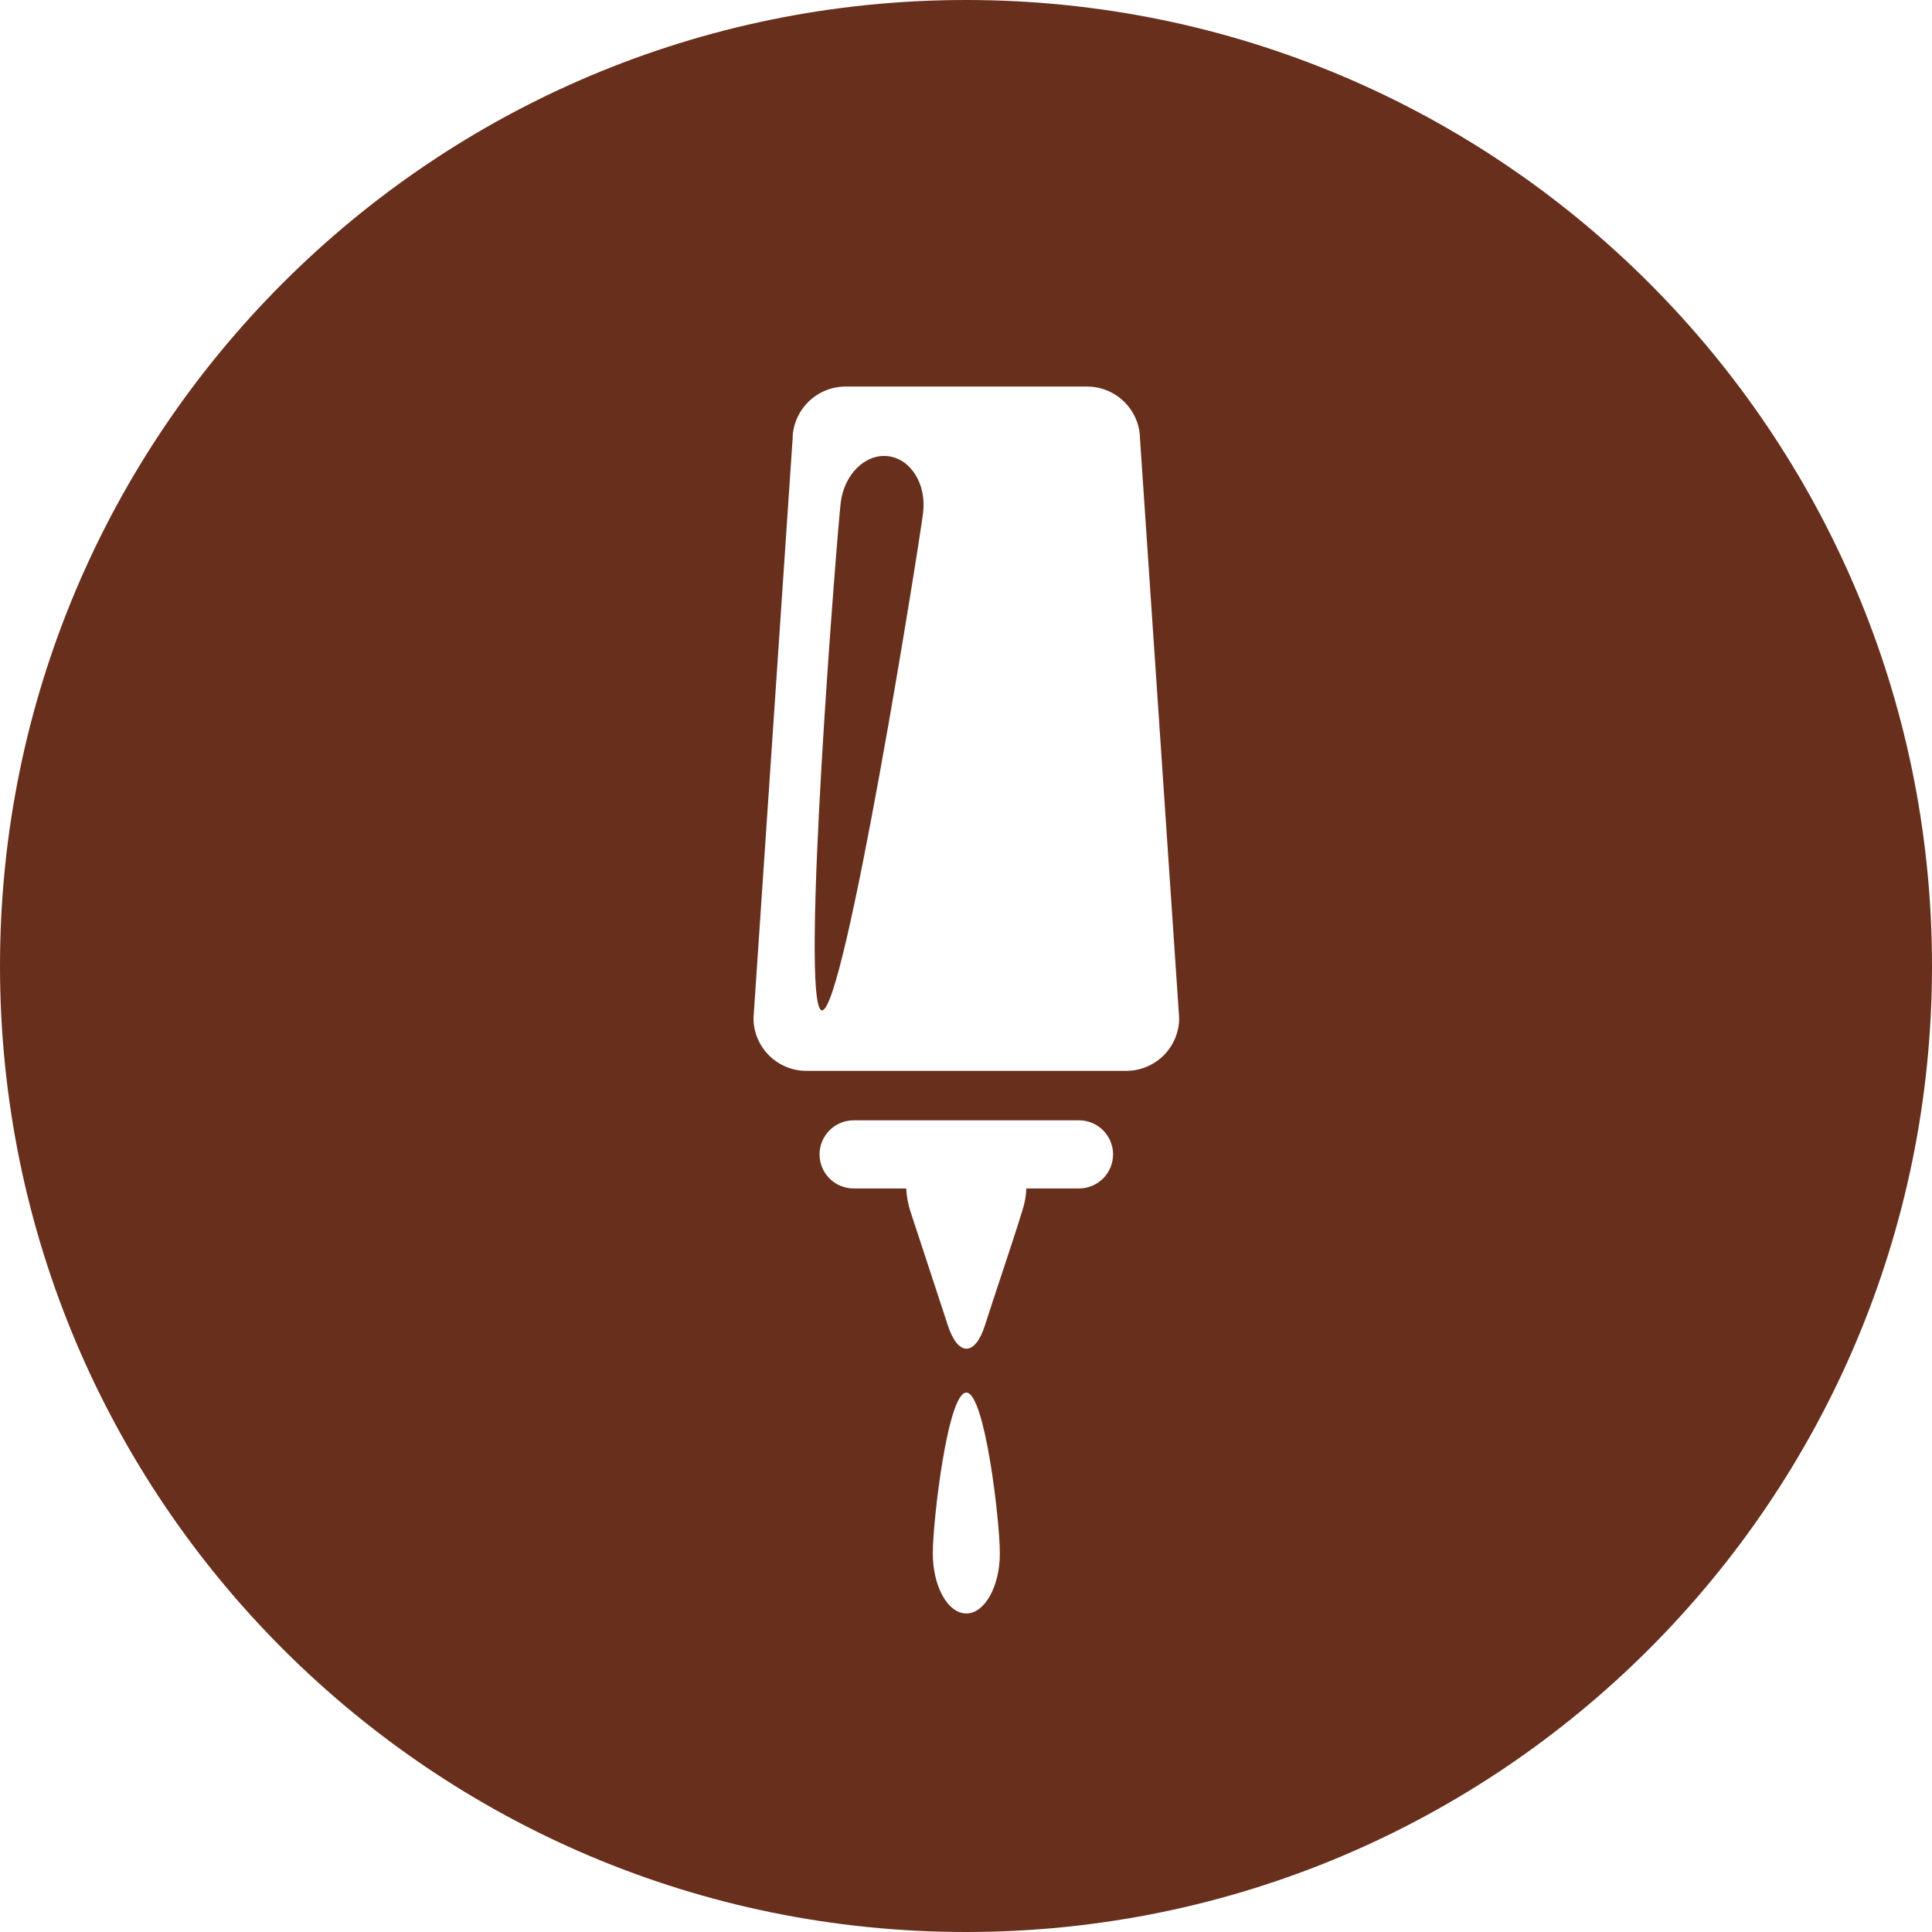 <svg width="50" height="50" viewBox="0 0 50 50" fill="none" xmlns="http://www.w3.org/2000/svg">
<path fill-rule="evenodd" clip-rule="evenodd" d="M25 50C38.807 50 50 38.807 50 25C50 11.193 38.807 0 25 0C11.193 0 0 11.193 0 25C0 38.807 11.193 50 25 50ZM28.126 10.004H21.891C21.528 10.002 21.179 10.145 20.92 10.4C20.662 10.655 20.515 11.002 20.512 11.365L19.5 26.353C19.501 26.532 19.537 26.71 19.607 26.876C19.677 27.041 19.778 27.192 19.906 27.318C20.033 27.444 20.185 27.544 20.351 27.612C20.517 27.68 20.696 27.715 20.875 27.714H29.141C29.321 27.715 29.499 27.68 29.665 27.612C29.832 27.544 29.983 27.444 30.111 27.318C30.238 27.192 30.34 27.041 30.41 26.876C30.479 26.71 30.516 26.532 30.517 26.353L29.504 11.365C29.502 11.002 29.355 10.655 29.096 10.4C28.838 10.145 28.489 10.002 28.126 10.004ZM21.27 26.148C21.859 26.219 23.802 14.003 23.89 13.266C23.979 12.529 23.573 11.877 22.984 11.806C22.395 11.736 21.845 12.275 21.757 13.012C21.669 13.749 20.681 26.092 21.27 26.148ZM27.925 28.994H22.092C21.858 28.994 21.634 29.087 21.468 29.252C21.303 29.417 21.21 29.642 21.21 29.875C21.21 30.109 21.303 30.334 21.468 30.499C21.634 30.664 21.858 30.757 22.092 30.757H23.453C23.463 30.96 23.5 31.16 23.562 31.353C23.675 31.697 23.819 32.134 23.967 32.585L23.967 32.585L23.968 32.587L23.968 32.588C24.169 33.198 24.379 33.834 24.529 34.297C24.79 35.105 25.234 35.109 25.491 34.297C25.601 33.952 25.745 33.518 25.894 33.069L25.894 33.069C26.095 32.462 26.305 31.829 26.451 31.353C26.516 31.161 26.554 30.96 26.563 30.757H27.925C28.158 30.757 28.383 30.664 28.548 30.499C28.713 30.334 28.806 30.109 28.806 29.875C28.806 29.642 28.713 29.417 28.548 29.252C28.383 29.087 28.158 28.994 27.925 28.994ZM25.008 36.04C24.529 36.04 24.141 39.344 24.141 40.201C24.141 41.058 24.529 41.756 25.008 41.756C25.488 41.756 25.876 41.051 25.876 40.201C25.876 39.351 25.488 36.04 25.008 36.04Z" fill="#682F1C"/>
</svg>
